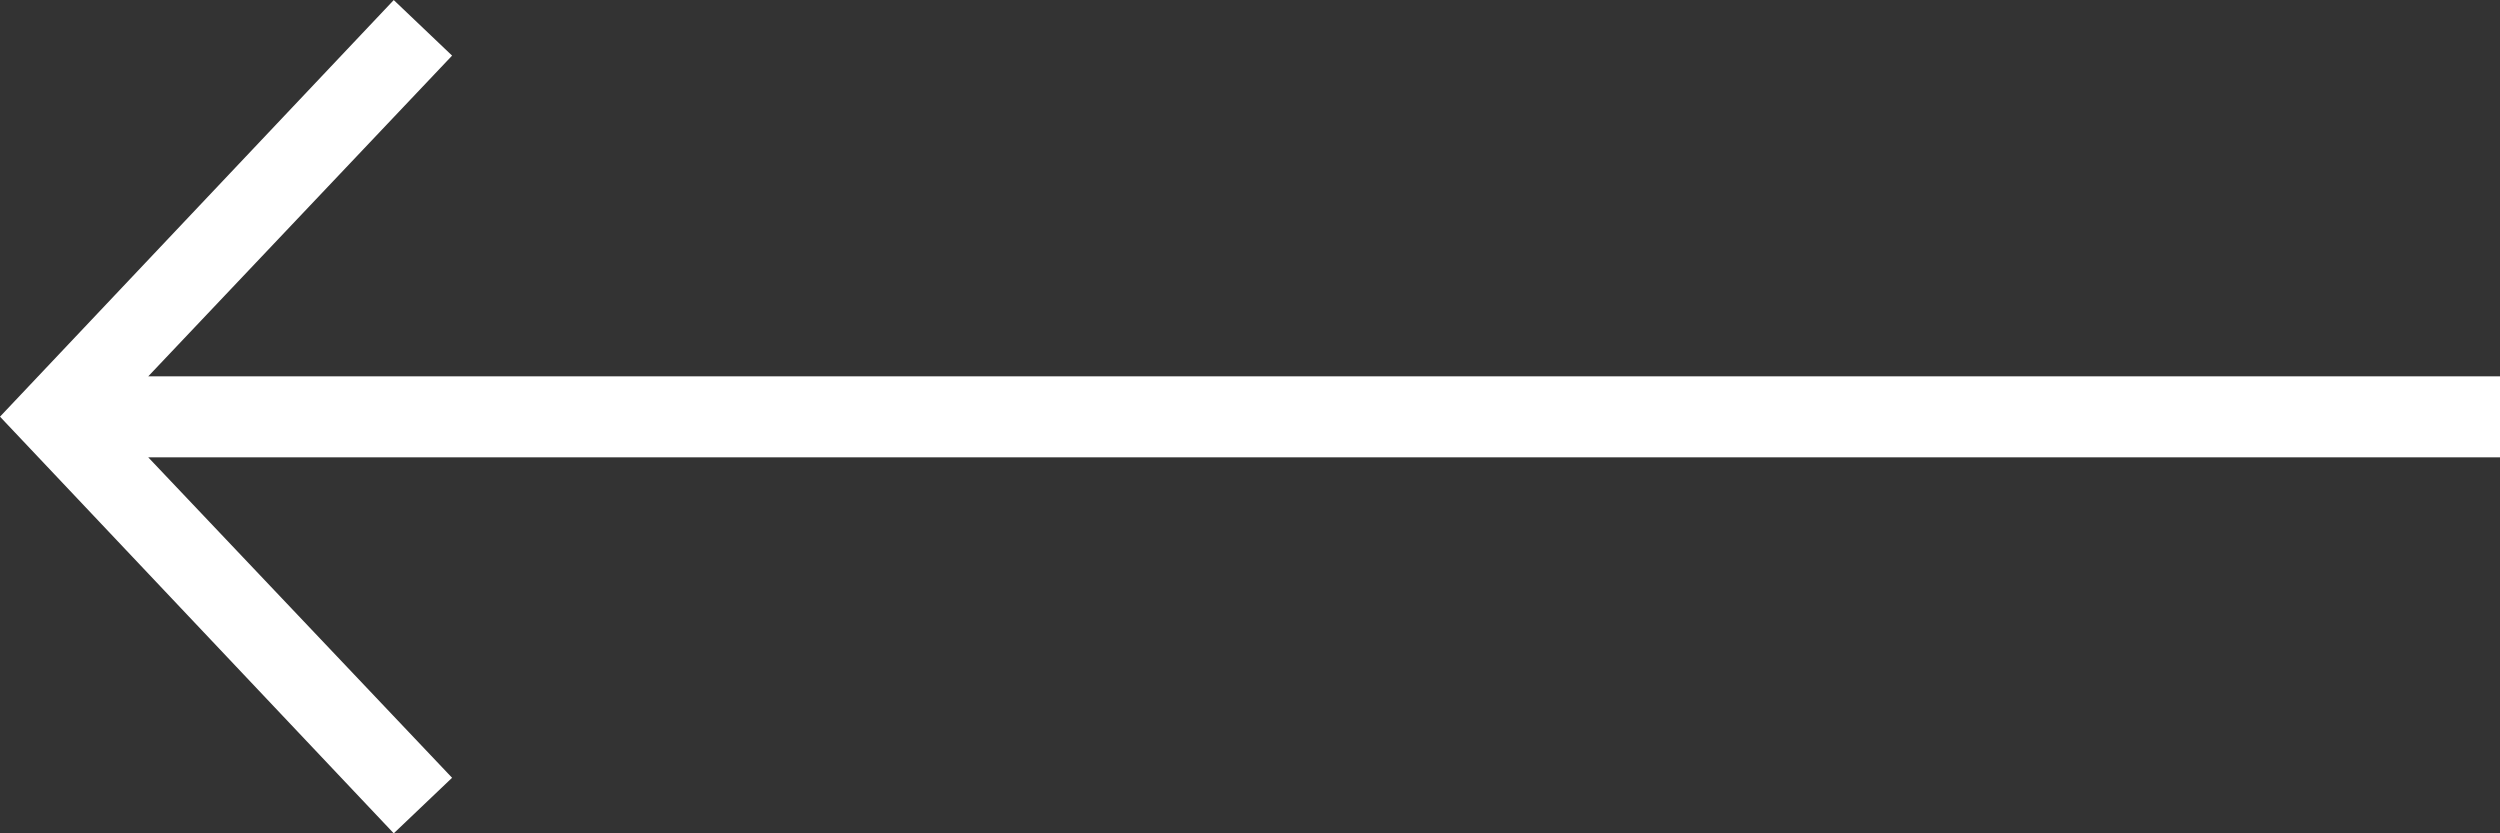 <svg xmlns="http://www.w3.org/2000/svg" width="72" height="24" viewBox="0 0 72 24">
  <rect x="0" y="0" width="72" height="24" fill="#333333" stroke="none"/>
<defs>
    <style>
      .cls-1 {
        fill: #fff;
        fill-rule: evenodd;
      }
    </style>
  </defs>
  <path id="Fleche-retour" class="cls-1" d="M4106.34,429l1.68-1.6-8.75-9.228H4167v-2.334h-67.73l8.75-9.236-1.68-1.6L4095,417Z" transform="translate(-4095 -405)"/>
</svg>
